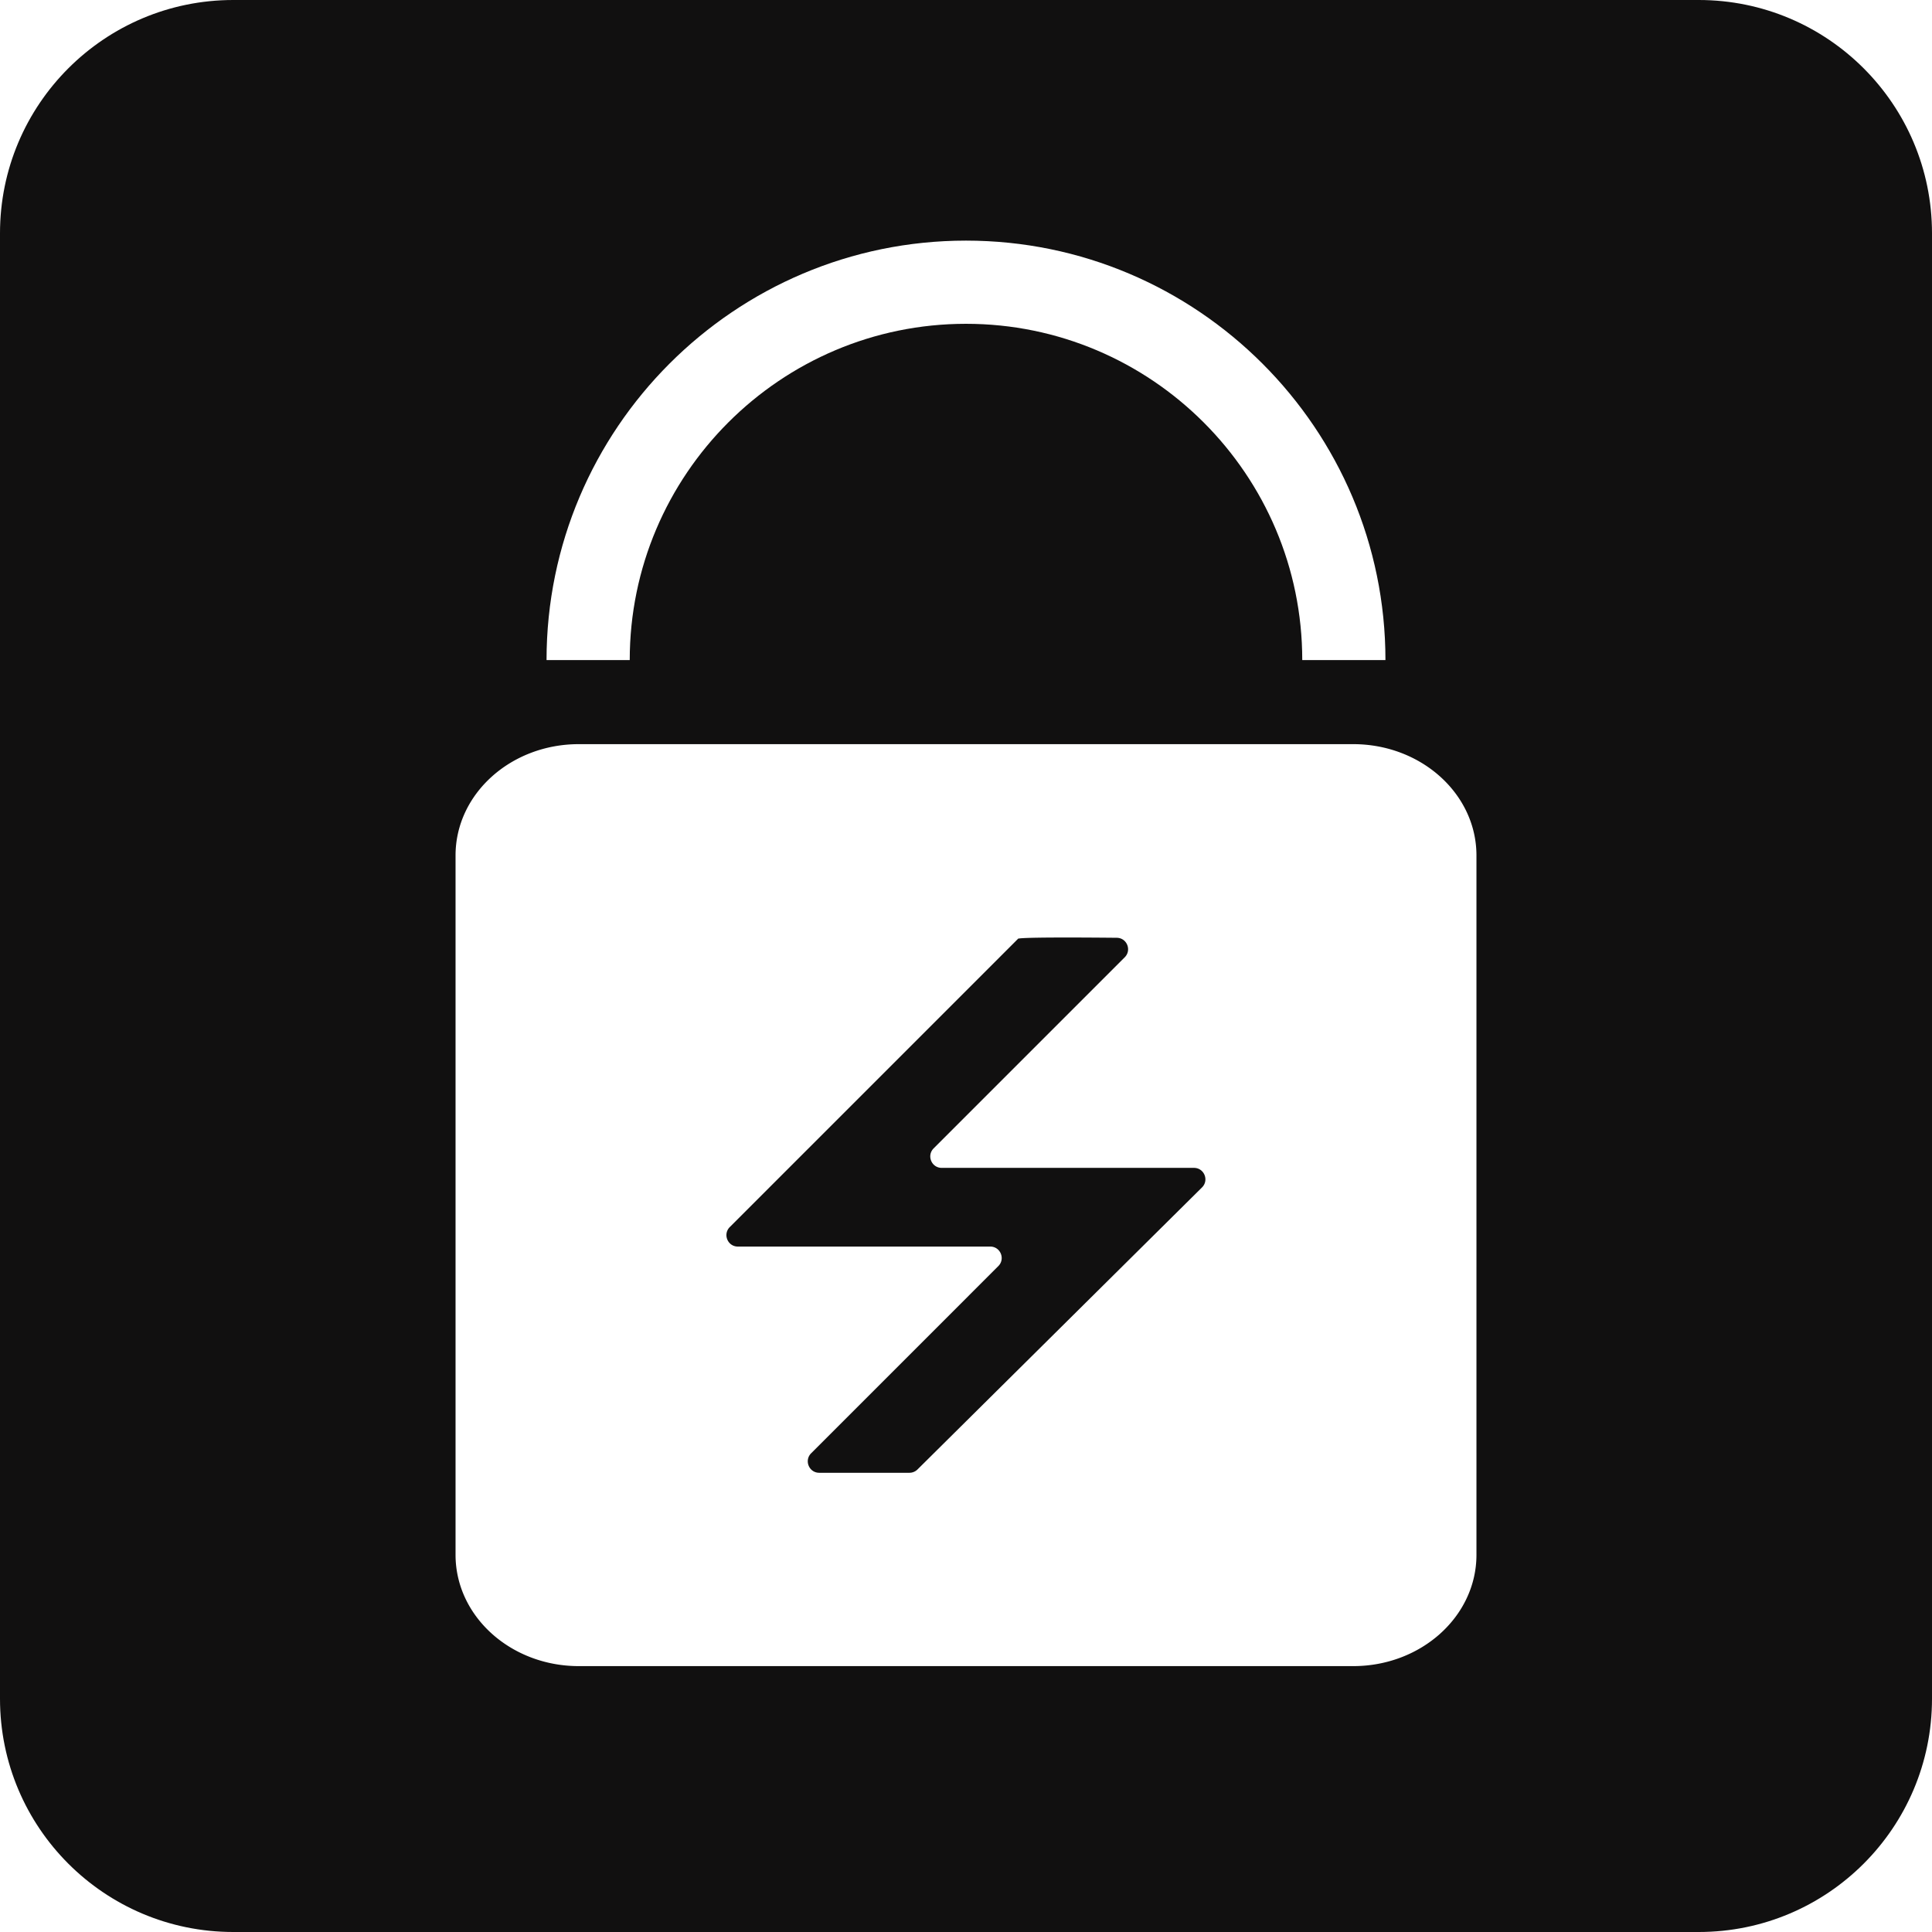 <svg preserveAspectRatio="xMidYMid meet" data-bbox="23.5 23.5 153 153" viewBox="23.5 23.5 153 153" height="200" width="200" xmlns="http://www.w3.org/2000/svg" data-type="color" role="presentation" aria-hidden="true" aria-label=""><defs><style>#comp-kycyn6r2 svg [data-color="1"] {fill: #000000;}
#comp-kycyn6r2 svg [data-color="2"] {fill: #FFFFFF;}</style></defs>
    <g>
        <path d="M158.026 23.5H41.974C31.771 23.5 23.5 31.771 23.5 41.974v116.052c0 10.203 8.271 18.474 18.474 18.474h116.052c10.203 0 18.474-8.271 18.474-18.474V41.974c0-10.203-8.271-18.474-18.474-18.474z" fill="#111010" data-color="1"></path>
        <path d="M133.217 75.772h-6.588c0-14.683-11.945-26.629-26.629-26.629S73.37 61.089 73.37 75.772h-6.588c0-18.316 14.901-33.217 33.217-33.217 18.317 0 33.218 14.901 33.218 33.217z" fill="#FFFFFF" data-color="2"></path>
        <path d="M130.662 82.431H69.338c-5.391 0-9.762 3.947-9.762 8.816v55.381c0 4.869 4.371 8.816 9.762 8.816h61.324c5.391 0 9.762-3.947 9.762-8.816V91.247c0-4.868-4.371-8.816-9.762-8.816zm-11.973 35.105-22.531 22.335a.907.907 0 0 1-.638.262h-7.143c-.806 0-1.21-.975-.64-1.545l14.823-14.824c.57-.57.167-1.545-.64-1.545H81.934c-.807 0-1.21-.975-.64-1.545l22.812-22.813c-.149-.149 4.855-.124 7.834-.095.802.008 1.196.978.629 1.545l-15.131 15.131c-.57.57-.167 1.545.64 1.545h19.973c.81 0 1.212.979.638 1.549z" fill="#FFFFFF" data-color="2"></path>
    </g>
</svg>